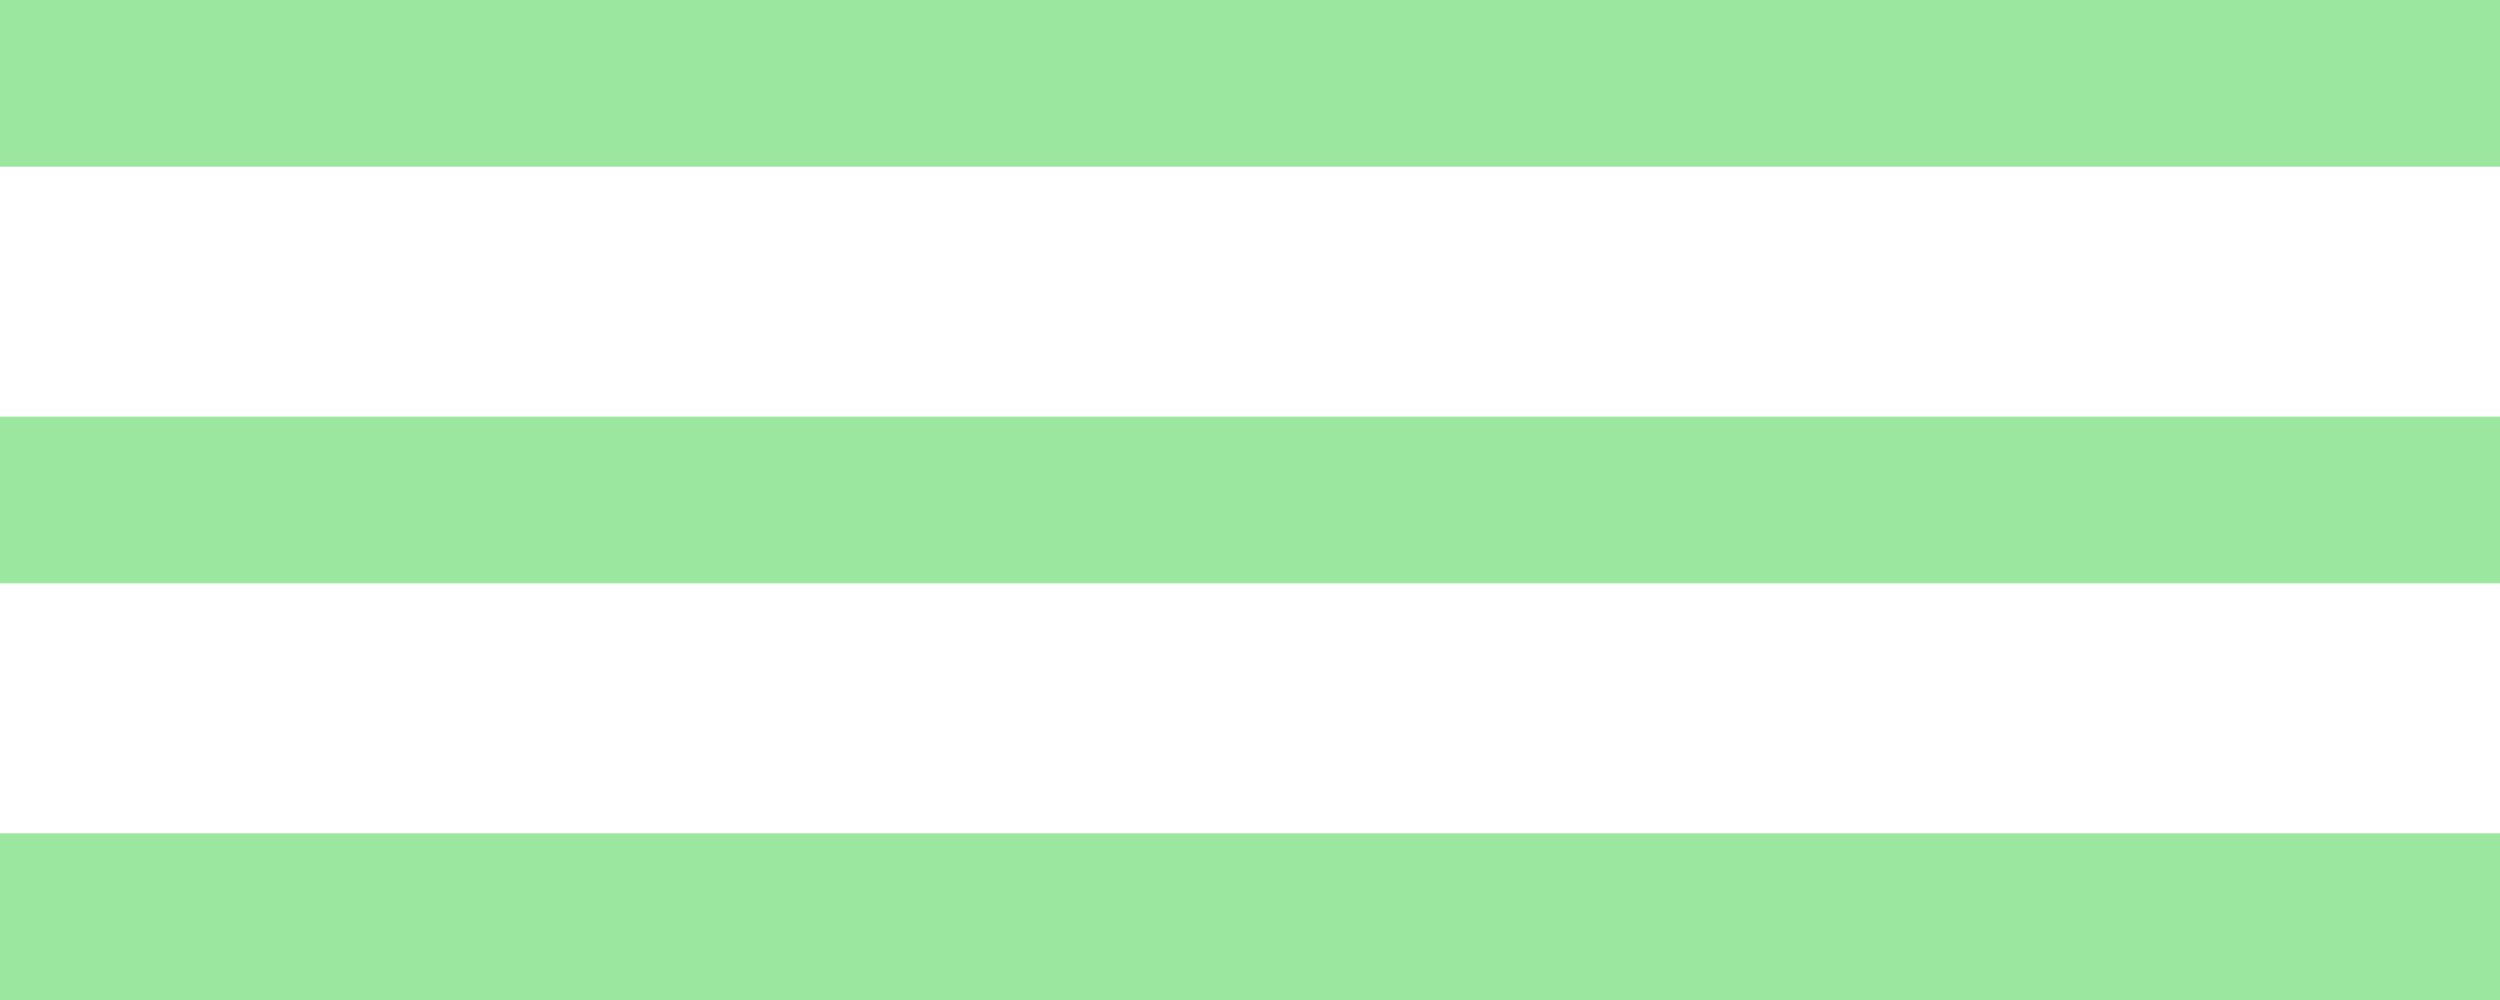 <?xml version="1.0" encoding="UTF-8"?> <svg xmlns="http://www.w3.org/2000/svg" width="30" height="12" viewBox="0 0 30 12" fill="none"><path d="M0 1H30" stroke="#9BE79F" stroke-width="2"></path><path d="M0 6H30" stroke="#9BE79F" stroke-width="2"></path><path d="M0 11H30" stroke="#9BE79F" stroke-width="2"></path></svg> 